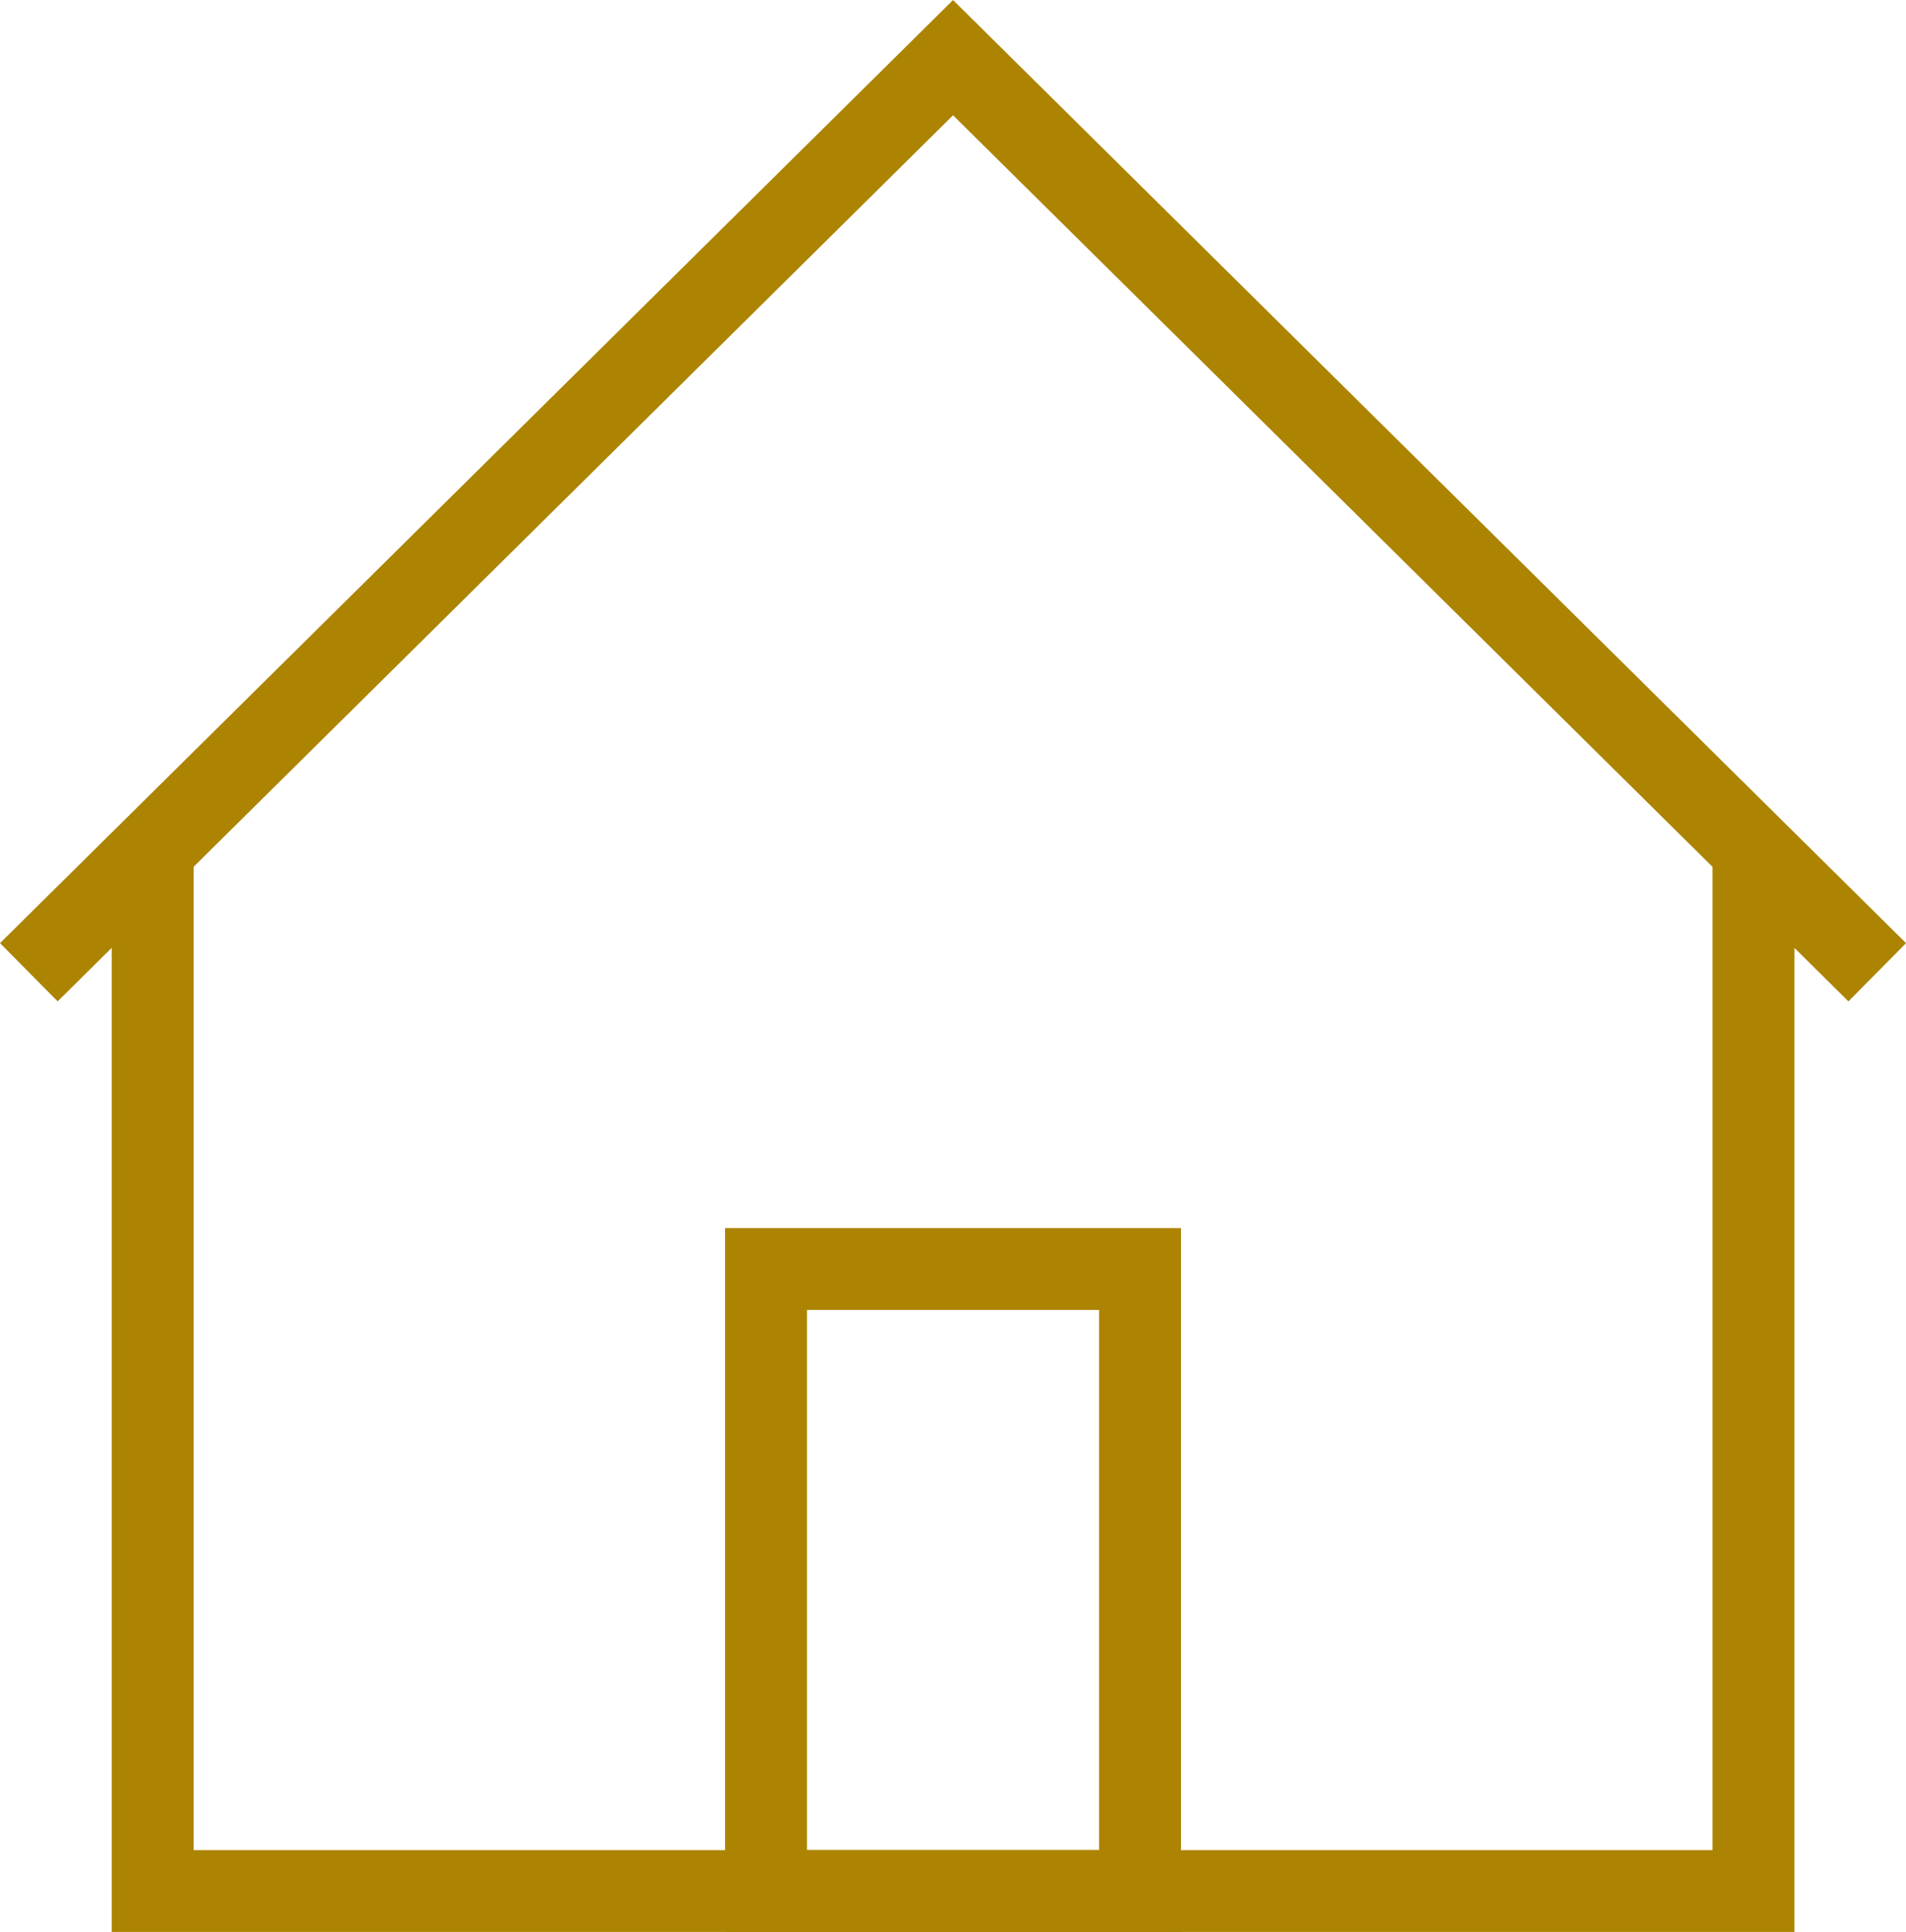 <svg xmlns="http://www.w3.org/2000/svg" width="23.269" height="23.585" viewBox="0 0 23.269 23.585">
    <g data-name="Grupo 9722">
        <g data-name="Grupo 9723">
            <path data-name="Trazado 15672" d="M4.592 27.177v12.669h19.543V27.177" transform="translate(-2.728 -16.76)" style="fill:none;stroke:#ac8401;stroke-miterlimit:10"/>
            <path data-name="Trazado 15673" d="M23.093 12.22 11.81 1.055.527 12.22" transform="translate(-.175 -.351)" style="fill:none;stroke:#ac8401;stroke-miterlimit:10"/>
            <path data-name="Rectángulo 11161" transform="translate(9.352 15.492)" style="fill:none;stroke:#ac8401;stroke-miterlimit:10" d="M0 0h4.566v7.594H0z"/>
        </g>
    </g>
</svg>
